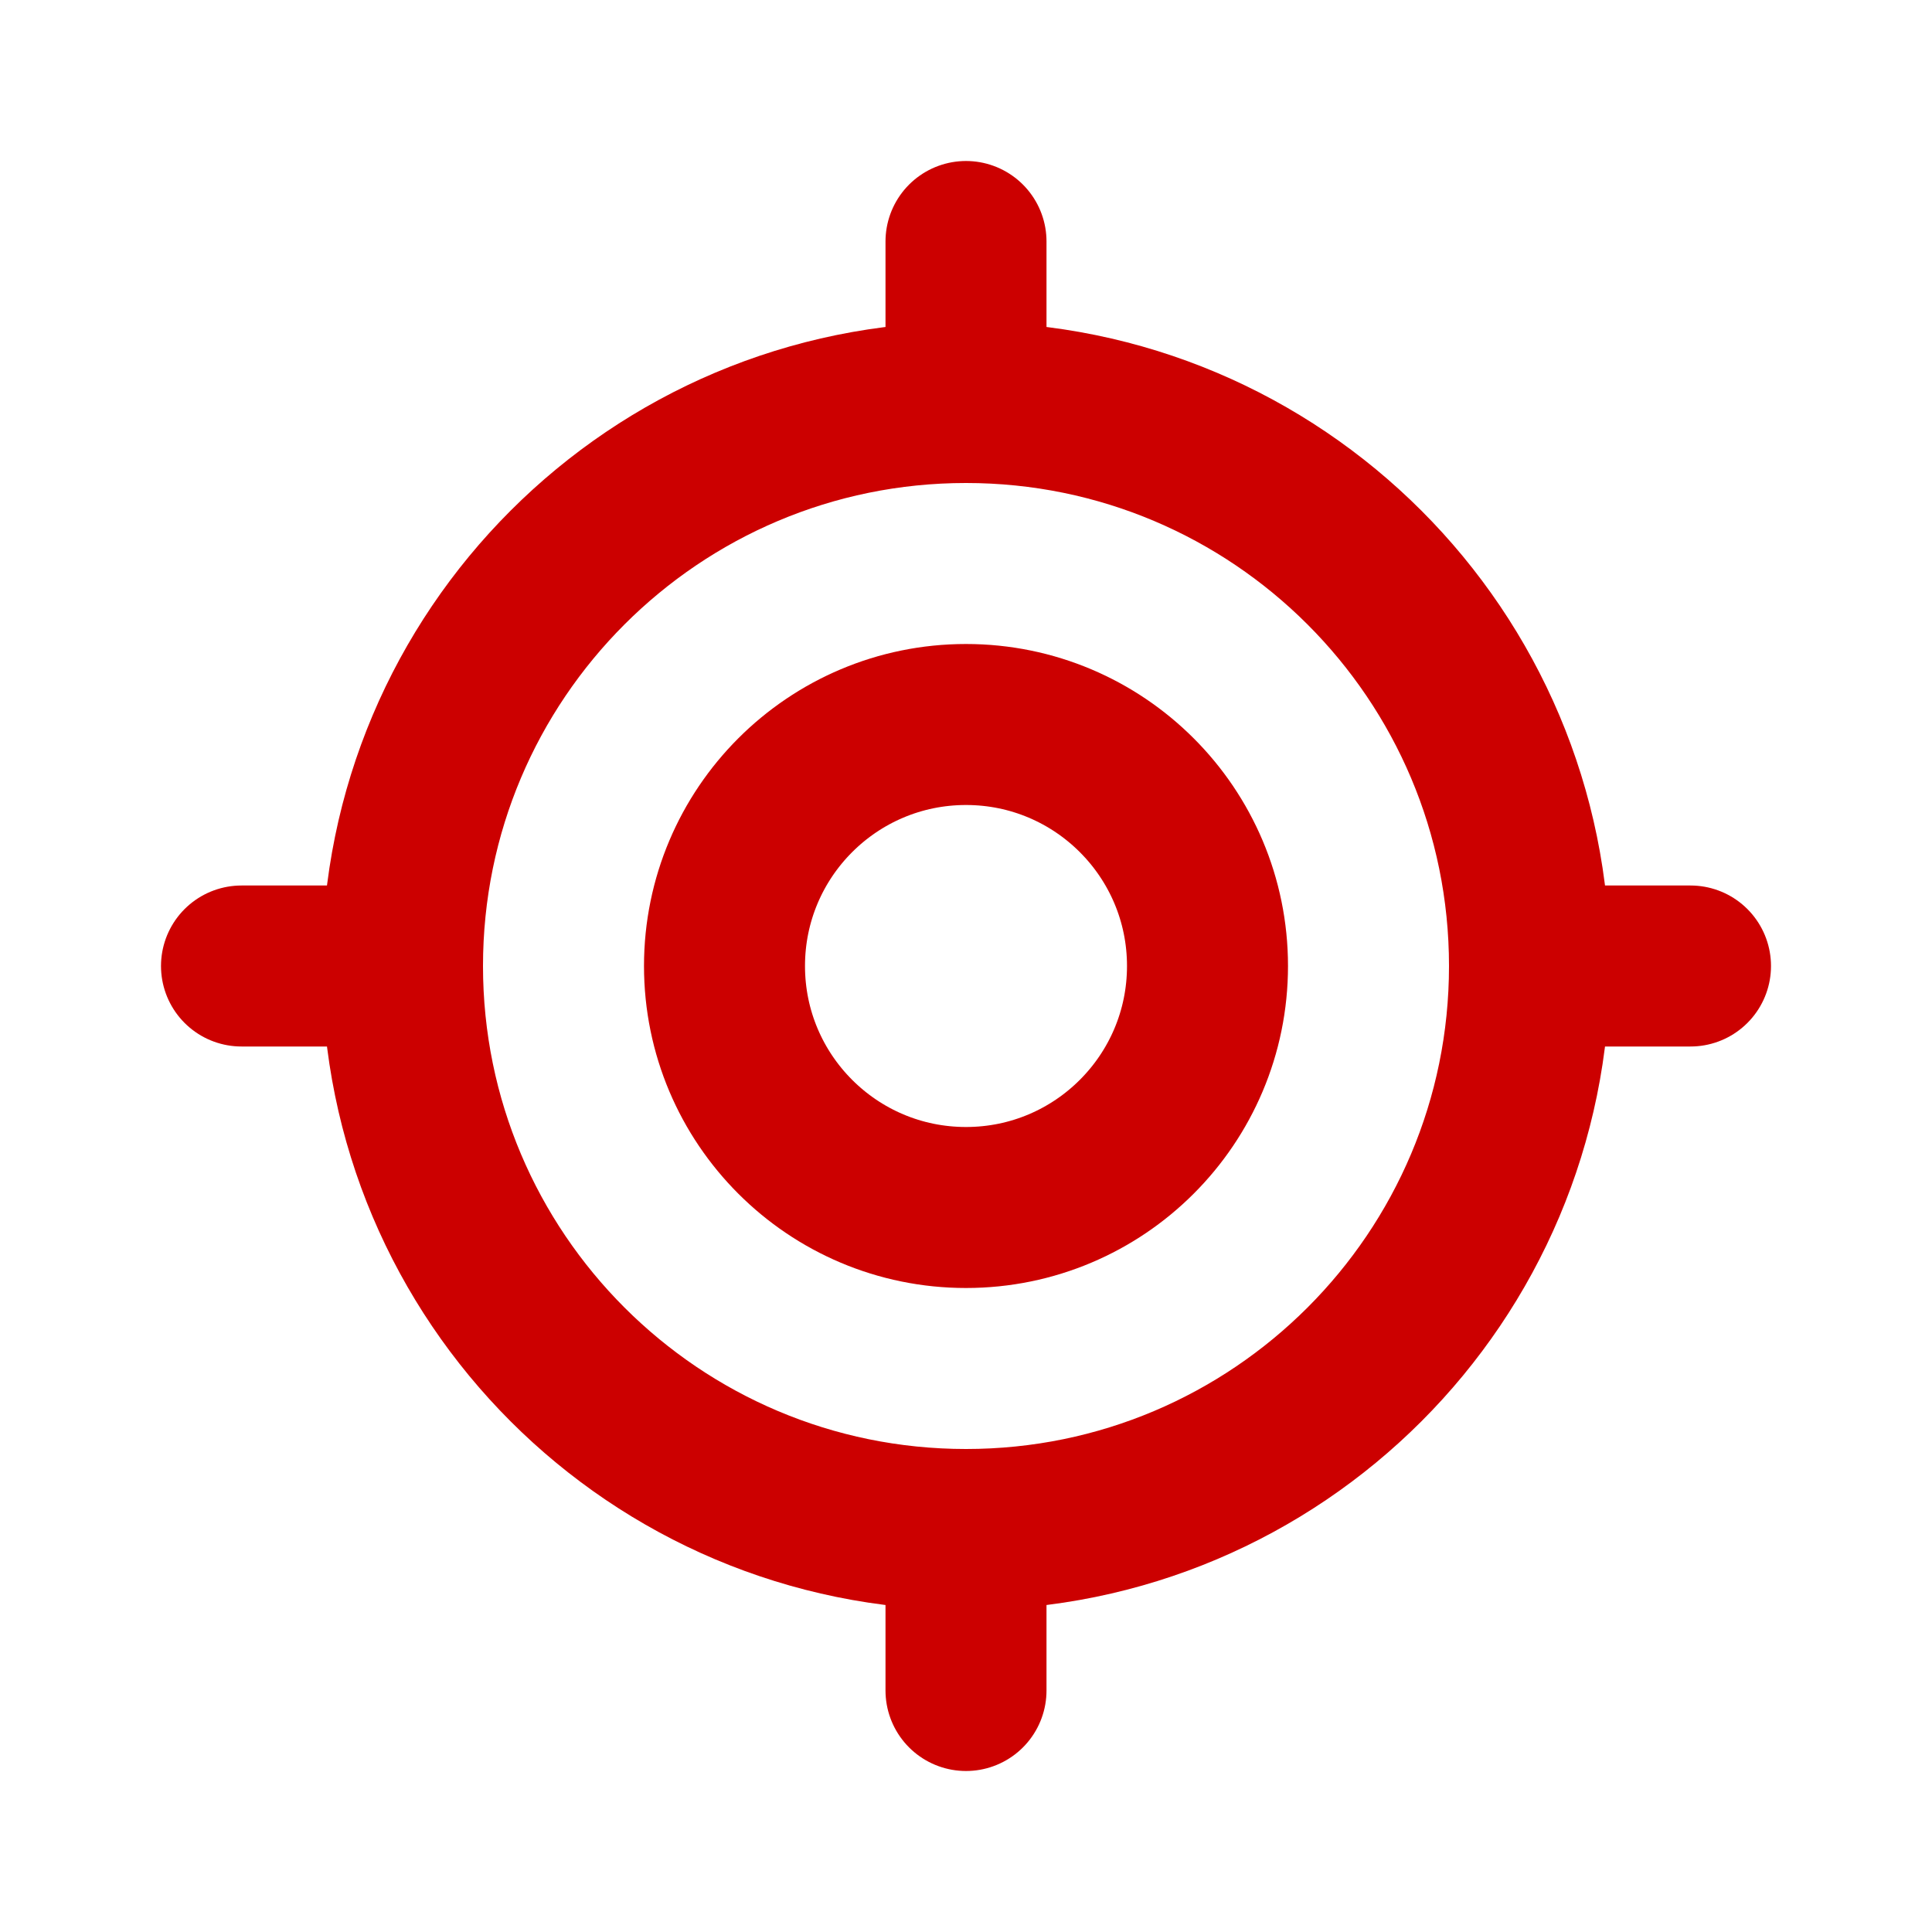 <svg xmlns="http://www.w3.org/2000/svg" width="800px" height="800px" viewBox="0 0 24 24" fill="none" stroke="#cc0000"><g id="SVGRepo_bgCarrier" stroke-width="0"></g><g id="SVGRepo_tracerCarrier" stroke-linecap="round" stroke-linejoin="round"></g><g id="SVGRepo_iconCarrier"><path d="M19 12C19 15.866 15.866 19 12 19C8.134 19 5 15.866 5 12C5 8.134 8.134 5 12 5C15.866 5 19 8.134 19 12Z" stroke="#cc0000" stroke-width="2"></path><path d="M19 12H21" stroke="#cc0000" stroke-width="2" stroke-linecap="round" stroke-linejoin="round"></path><path d="M3 12H5" stroke="#cc0000" stroke-width="2" stroke-linecap="round" stroke-linejoin="round"></path><path d="M12 19L12 21" stroke="#cc0000" stroke-width="2" stroke-linecap="round" stroke-linejoin="round"></path><path d="M12 3L12 5" stroke="#cc0000" stroke-width="2" stroke-linecap="round" stroke-linejoin="round"></path><path d="M15 12C15 13.657 13.657 15 12 15C10.343 15 9 13.657 9 12C9 10.343 10.343 9 12 9C13.657 9 15 10.343 15 12Z" stroke="#cc0000" stroke-width="2"></path></g></svg>